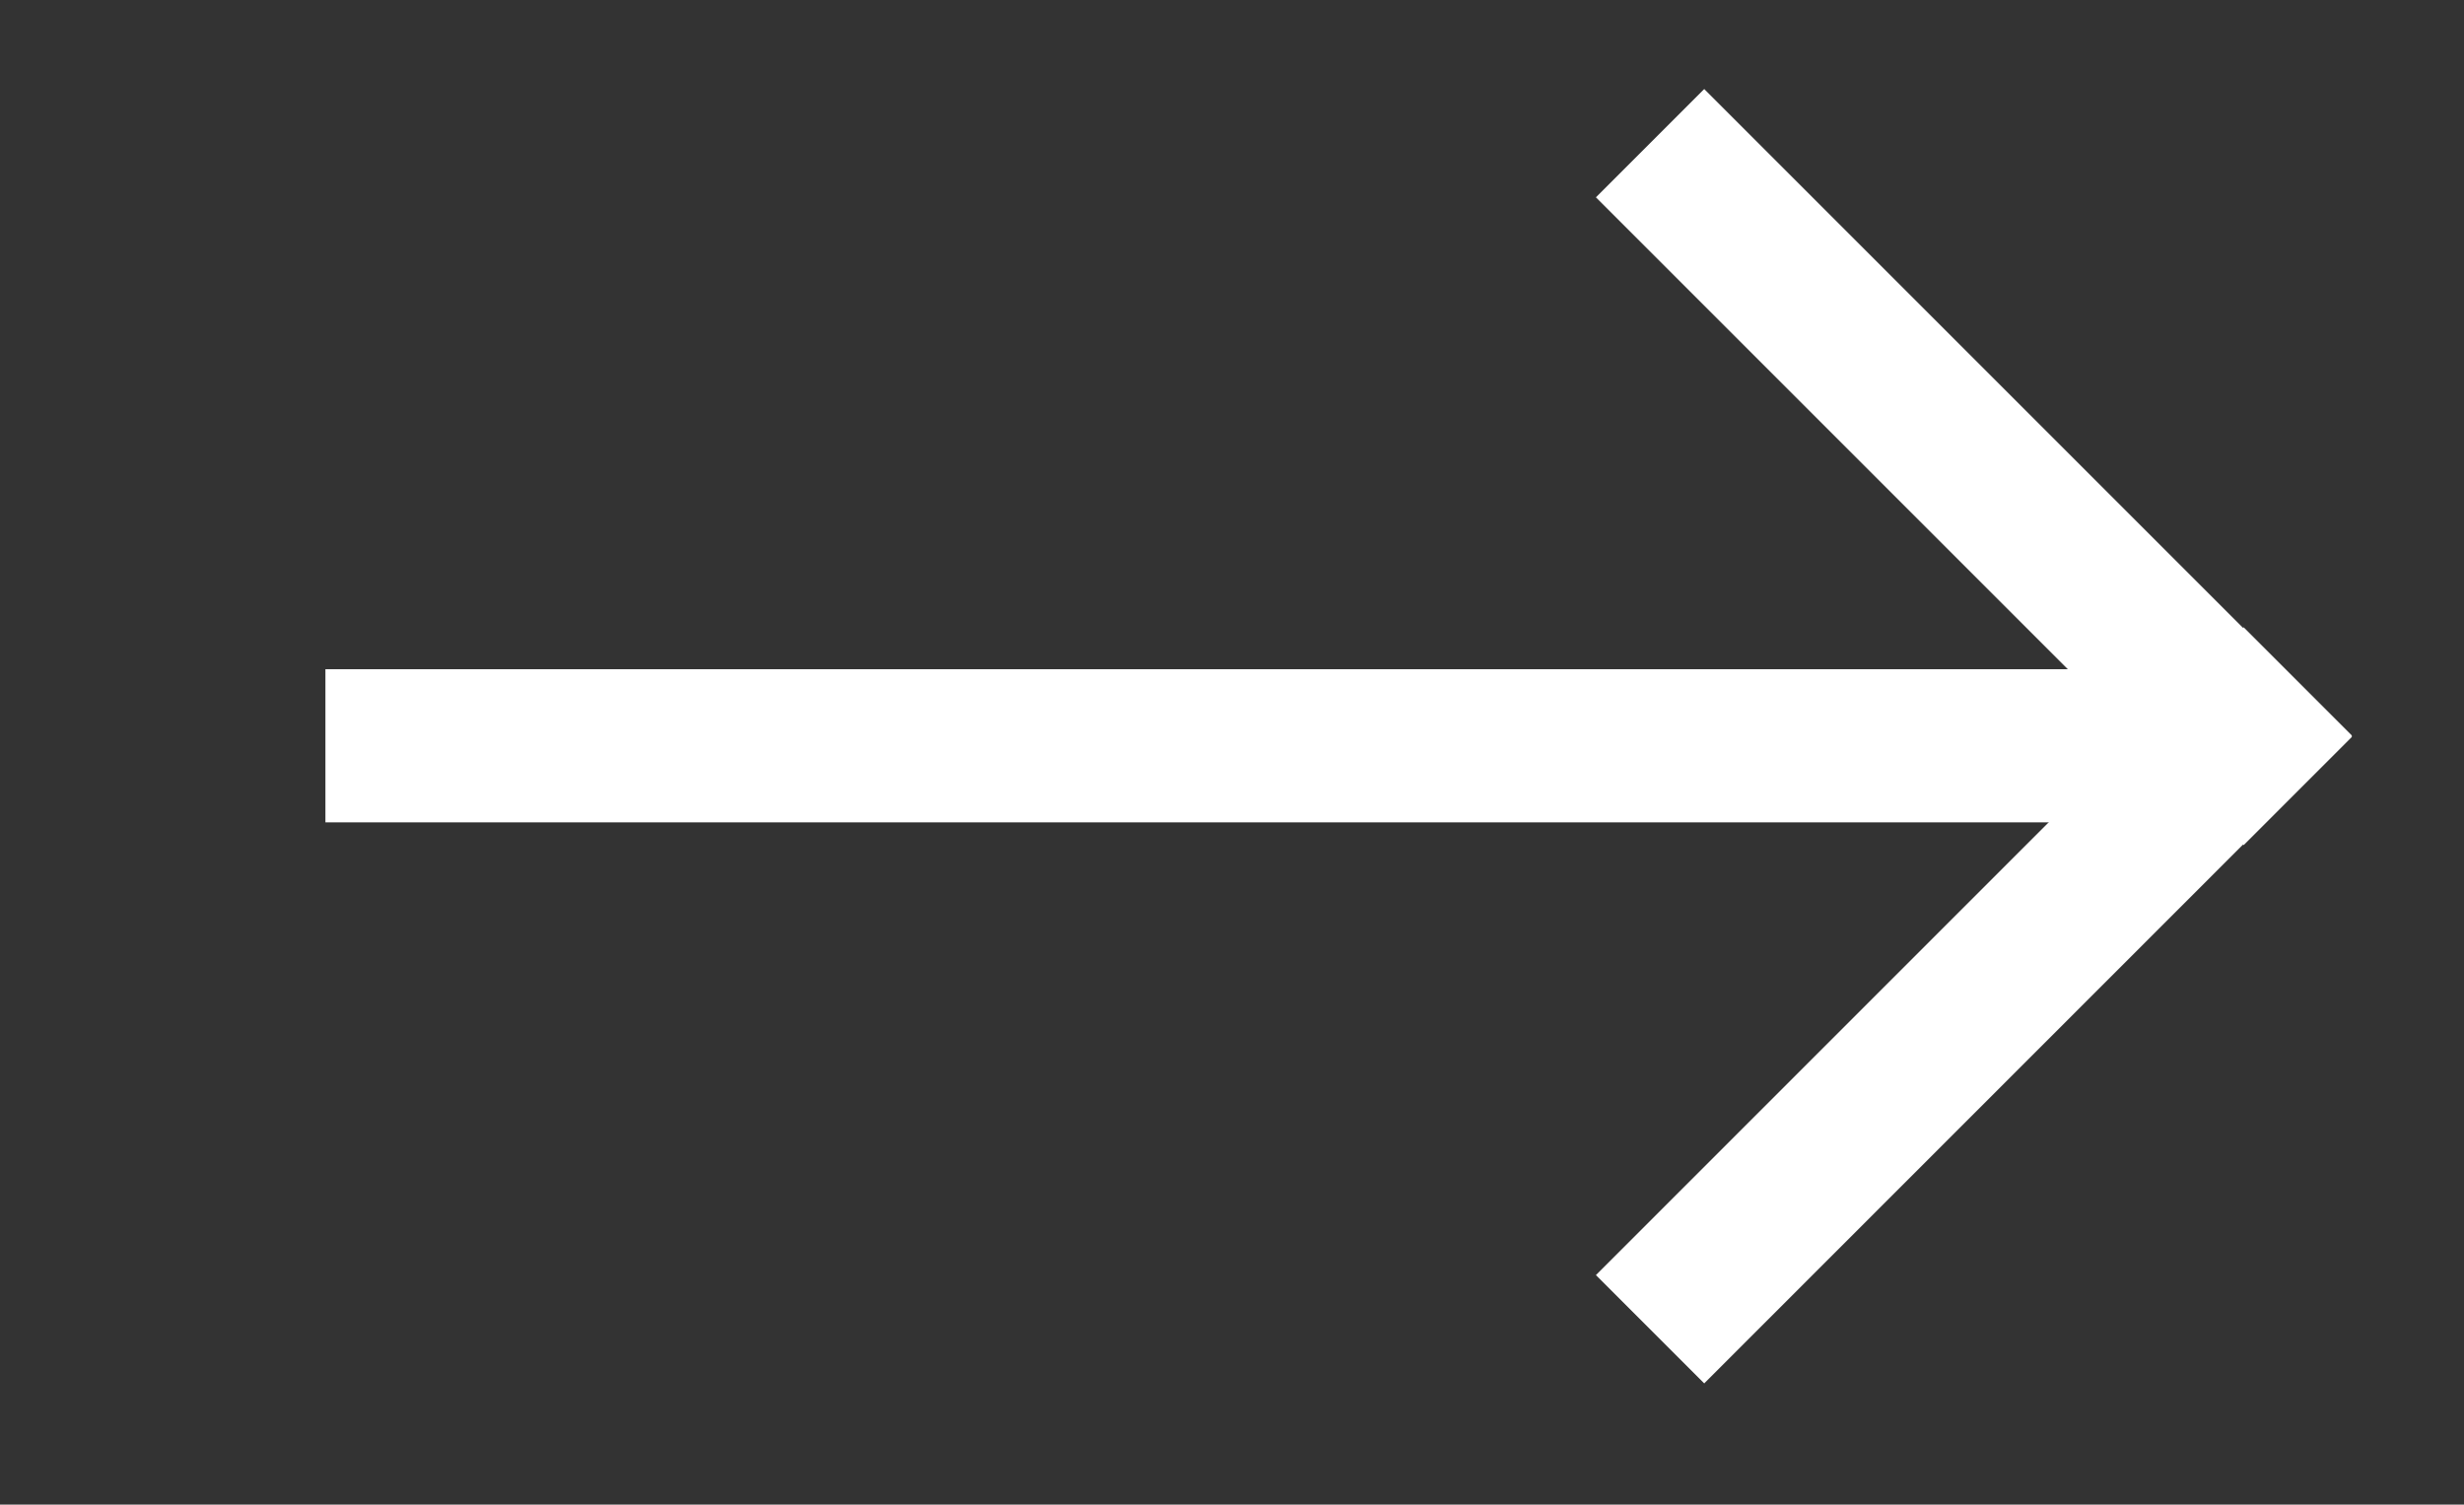 <?xml version="1.0" encoding="utf-8"?>
<!-- Generator: Adobe Illustrator 25.3.1, SVG Export Plug-In . SVG Version: 6.00 Build 0)  -->
<svg version="1.1" id="Layer_2" xmlns="http://www.w3.org/2000/svg" xmlns:xlink="http://www.w3.org/1999/xlink" x="0px" y="0px"
	 viewBox="0 0 32.18 19.65" style="enable-background:new 0 0 32.18 19.65;" xml:space="preserve">
<rect x="0" y="0" width="32.18" height="19.65" fill="#333333" stroke="none"/>
<style type="text/css">
	.st0{fill:none;stroke:#FFFFFF;stroke-width:2;stroke-miterlimit:10;}
</style>
<line class="st0" x1="4.25" y1="9.74" x2="28.18" y2="9.74"/>
<line class="st0" x1="30.01" y1="8.9" x2="21.55" y2="17.36"/>
<line class="st0" x1="30.01" y1="10.33" x2="21.55" y2="1.87"/>
</svg>
